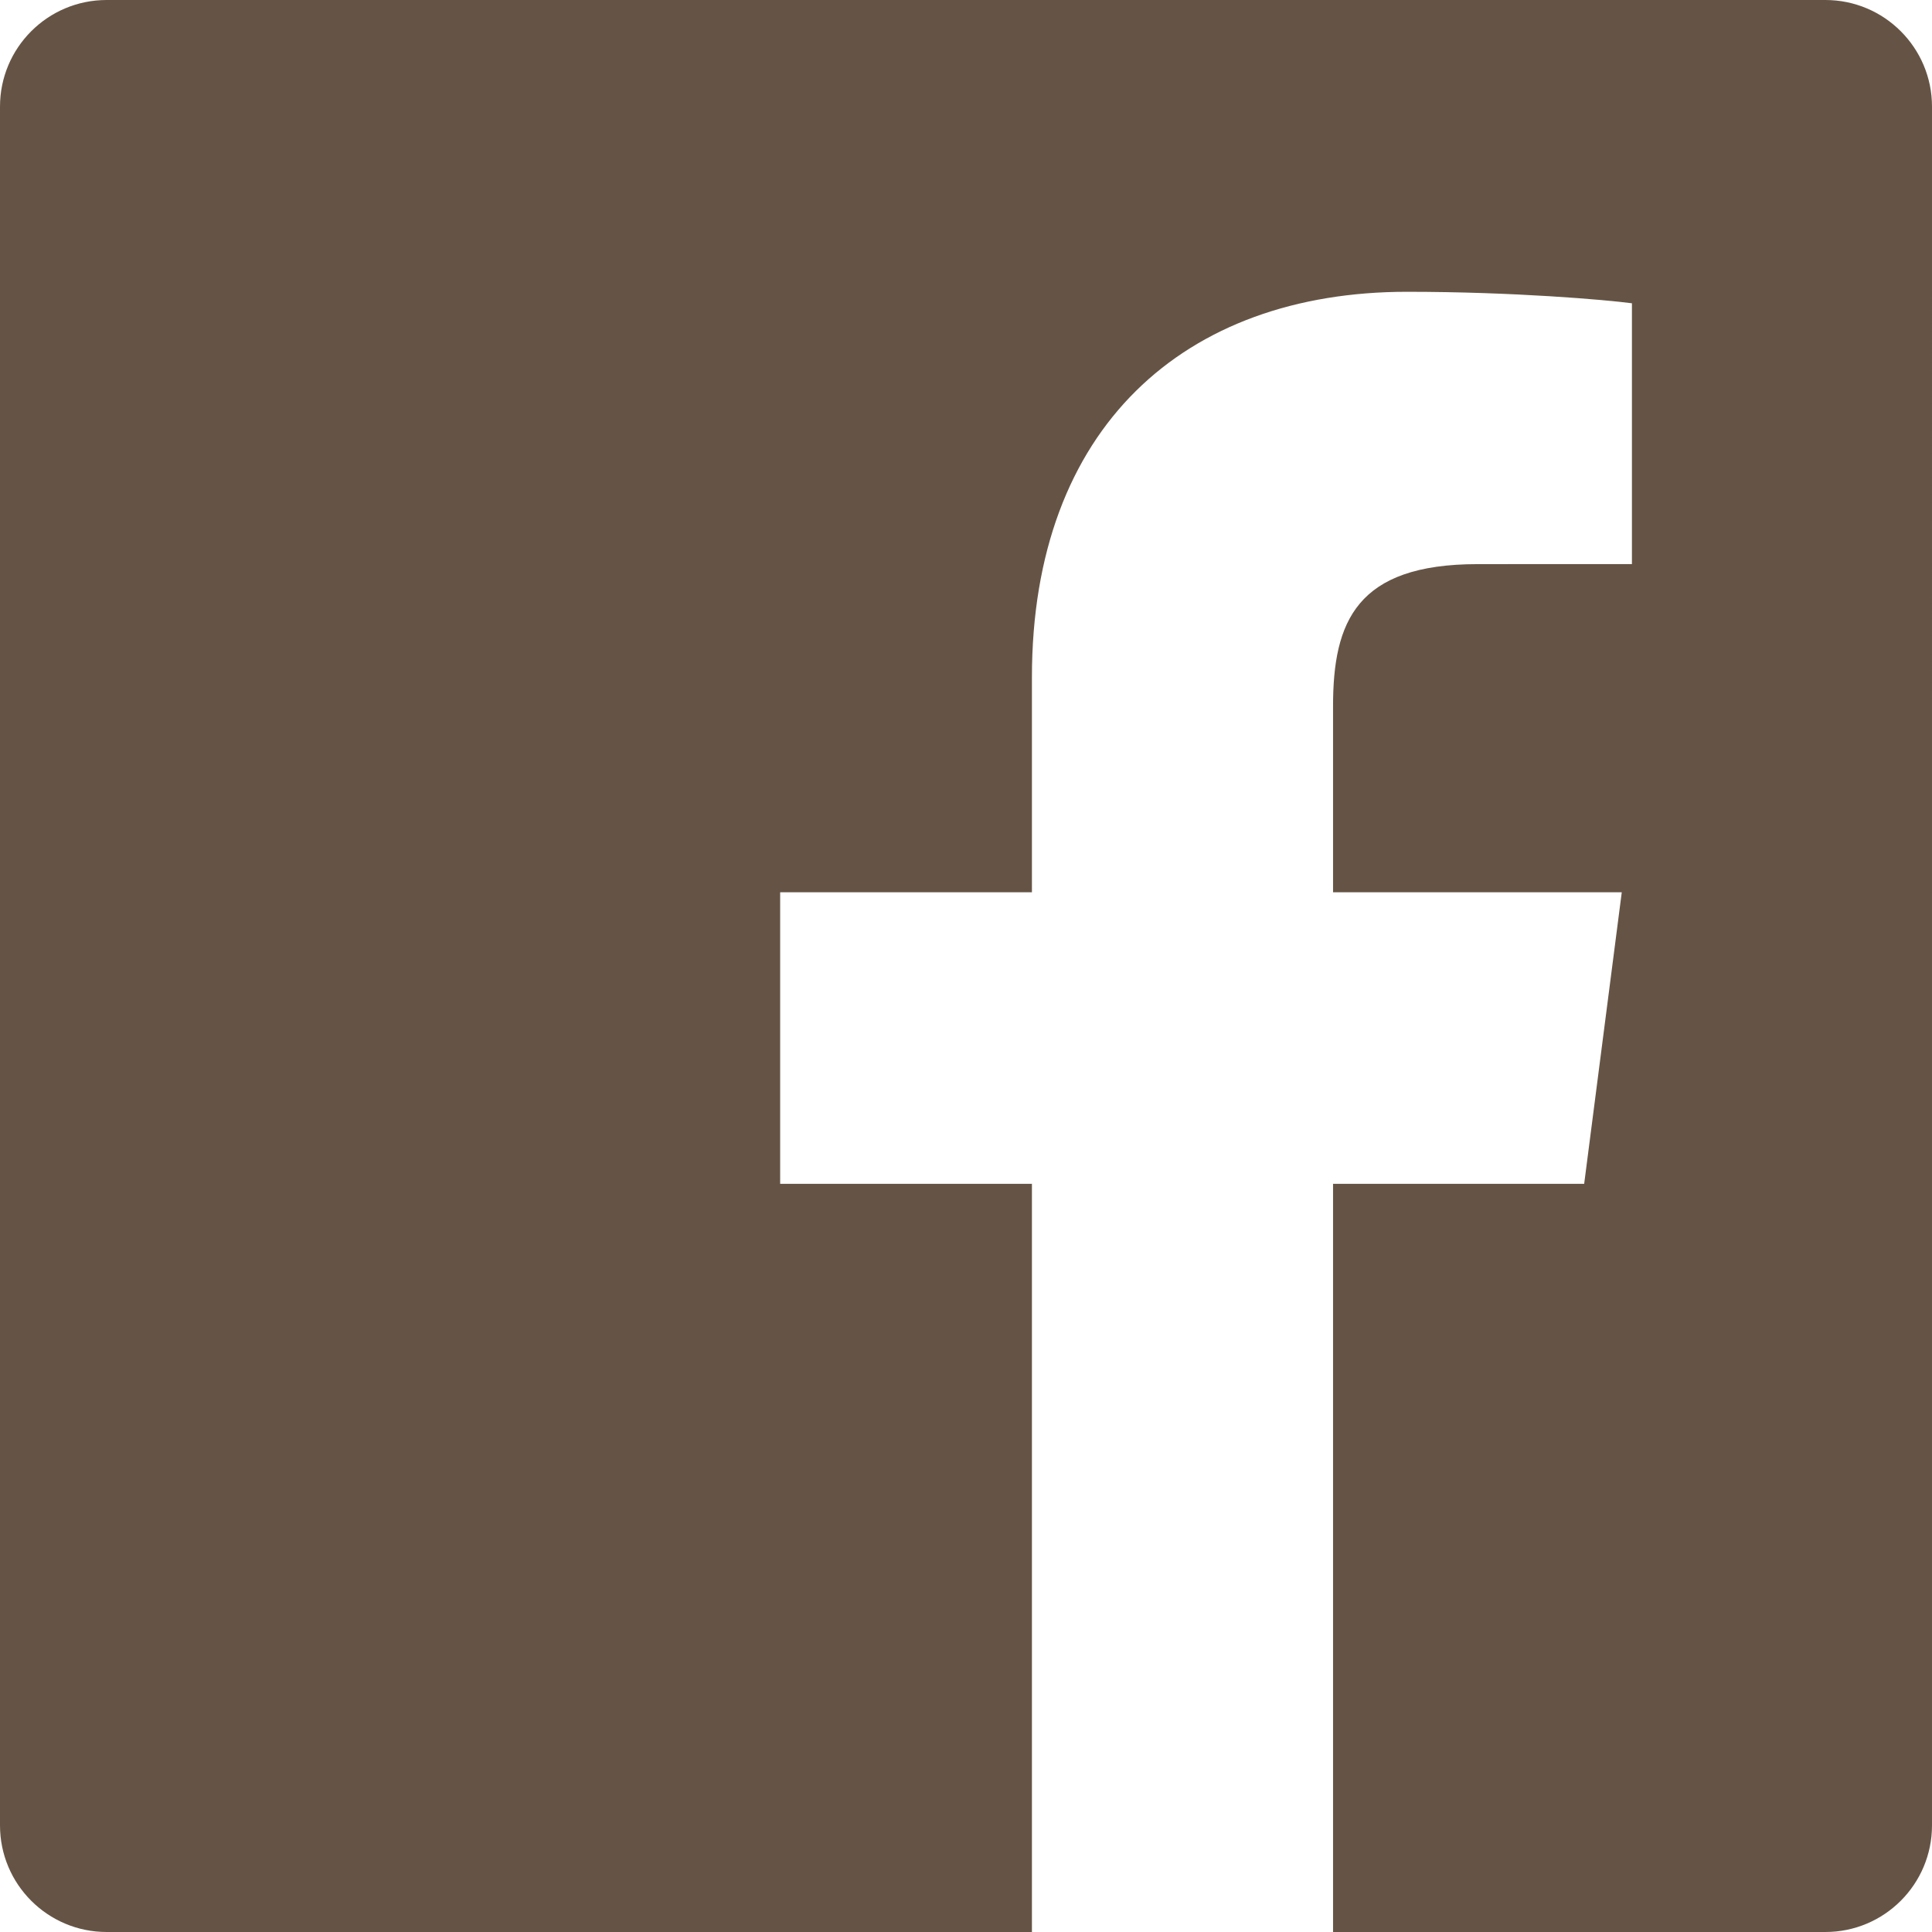 <?xml version="1.0" encoding="utf-8"?>
<!-- Generator: Adobe Illustrator 16.0.4, SVG Export Plug-In . SVG Version: 6.00 Build 0)  -->
<!DOCTYPE svg PUBLIC "-//W3C//DTD SVG 1.1//EN" "http://www.w3.org/Graphics/SVG/1.1/DTD/svg11.dtd">
<svg version="1.1" id="Layer_1" xmlns="http://www.w3.org/2000/svg" xmlns:xlink="http://www.w3.org/1999/xlink" x="0px" y="0px"
	 width="71.68px" height="71.68px" viewBox="0 0 71.68 71.68" enable-background="new 0 0 71.68 71.68" xml:space="preserve">
<path id="Facebook_10_" fill="#655445" d="M67.724,0H3.956C1.771,0,0,1.771,0,3.956v63.768c0,2.185,1.771,3.956,3.956,3.956h34.33
	V43.922h-9.341V33.104h9.341v-7.978c0-9.259,5.654-14.3,13.914-14.3c3.956,0,7.355,0.295,8.347,0.426v9.676l-5.728,0.002
	c-4.492,0-5.361,2.135-5.361,5.268v6.906H60.17l-1.395,10.818h-9.317V71.68h18.266c2.185,0,3.956-1.771,3.956-3.956V3.956
	C71.68,1.771,69.908,0,67.724,0z"/>
</svg>
